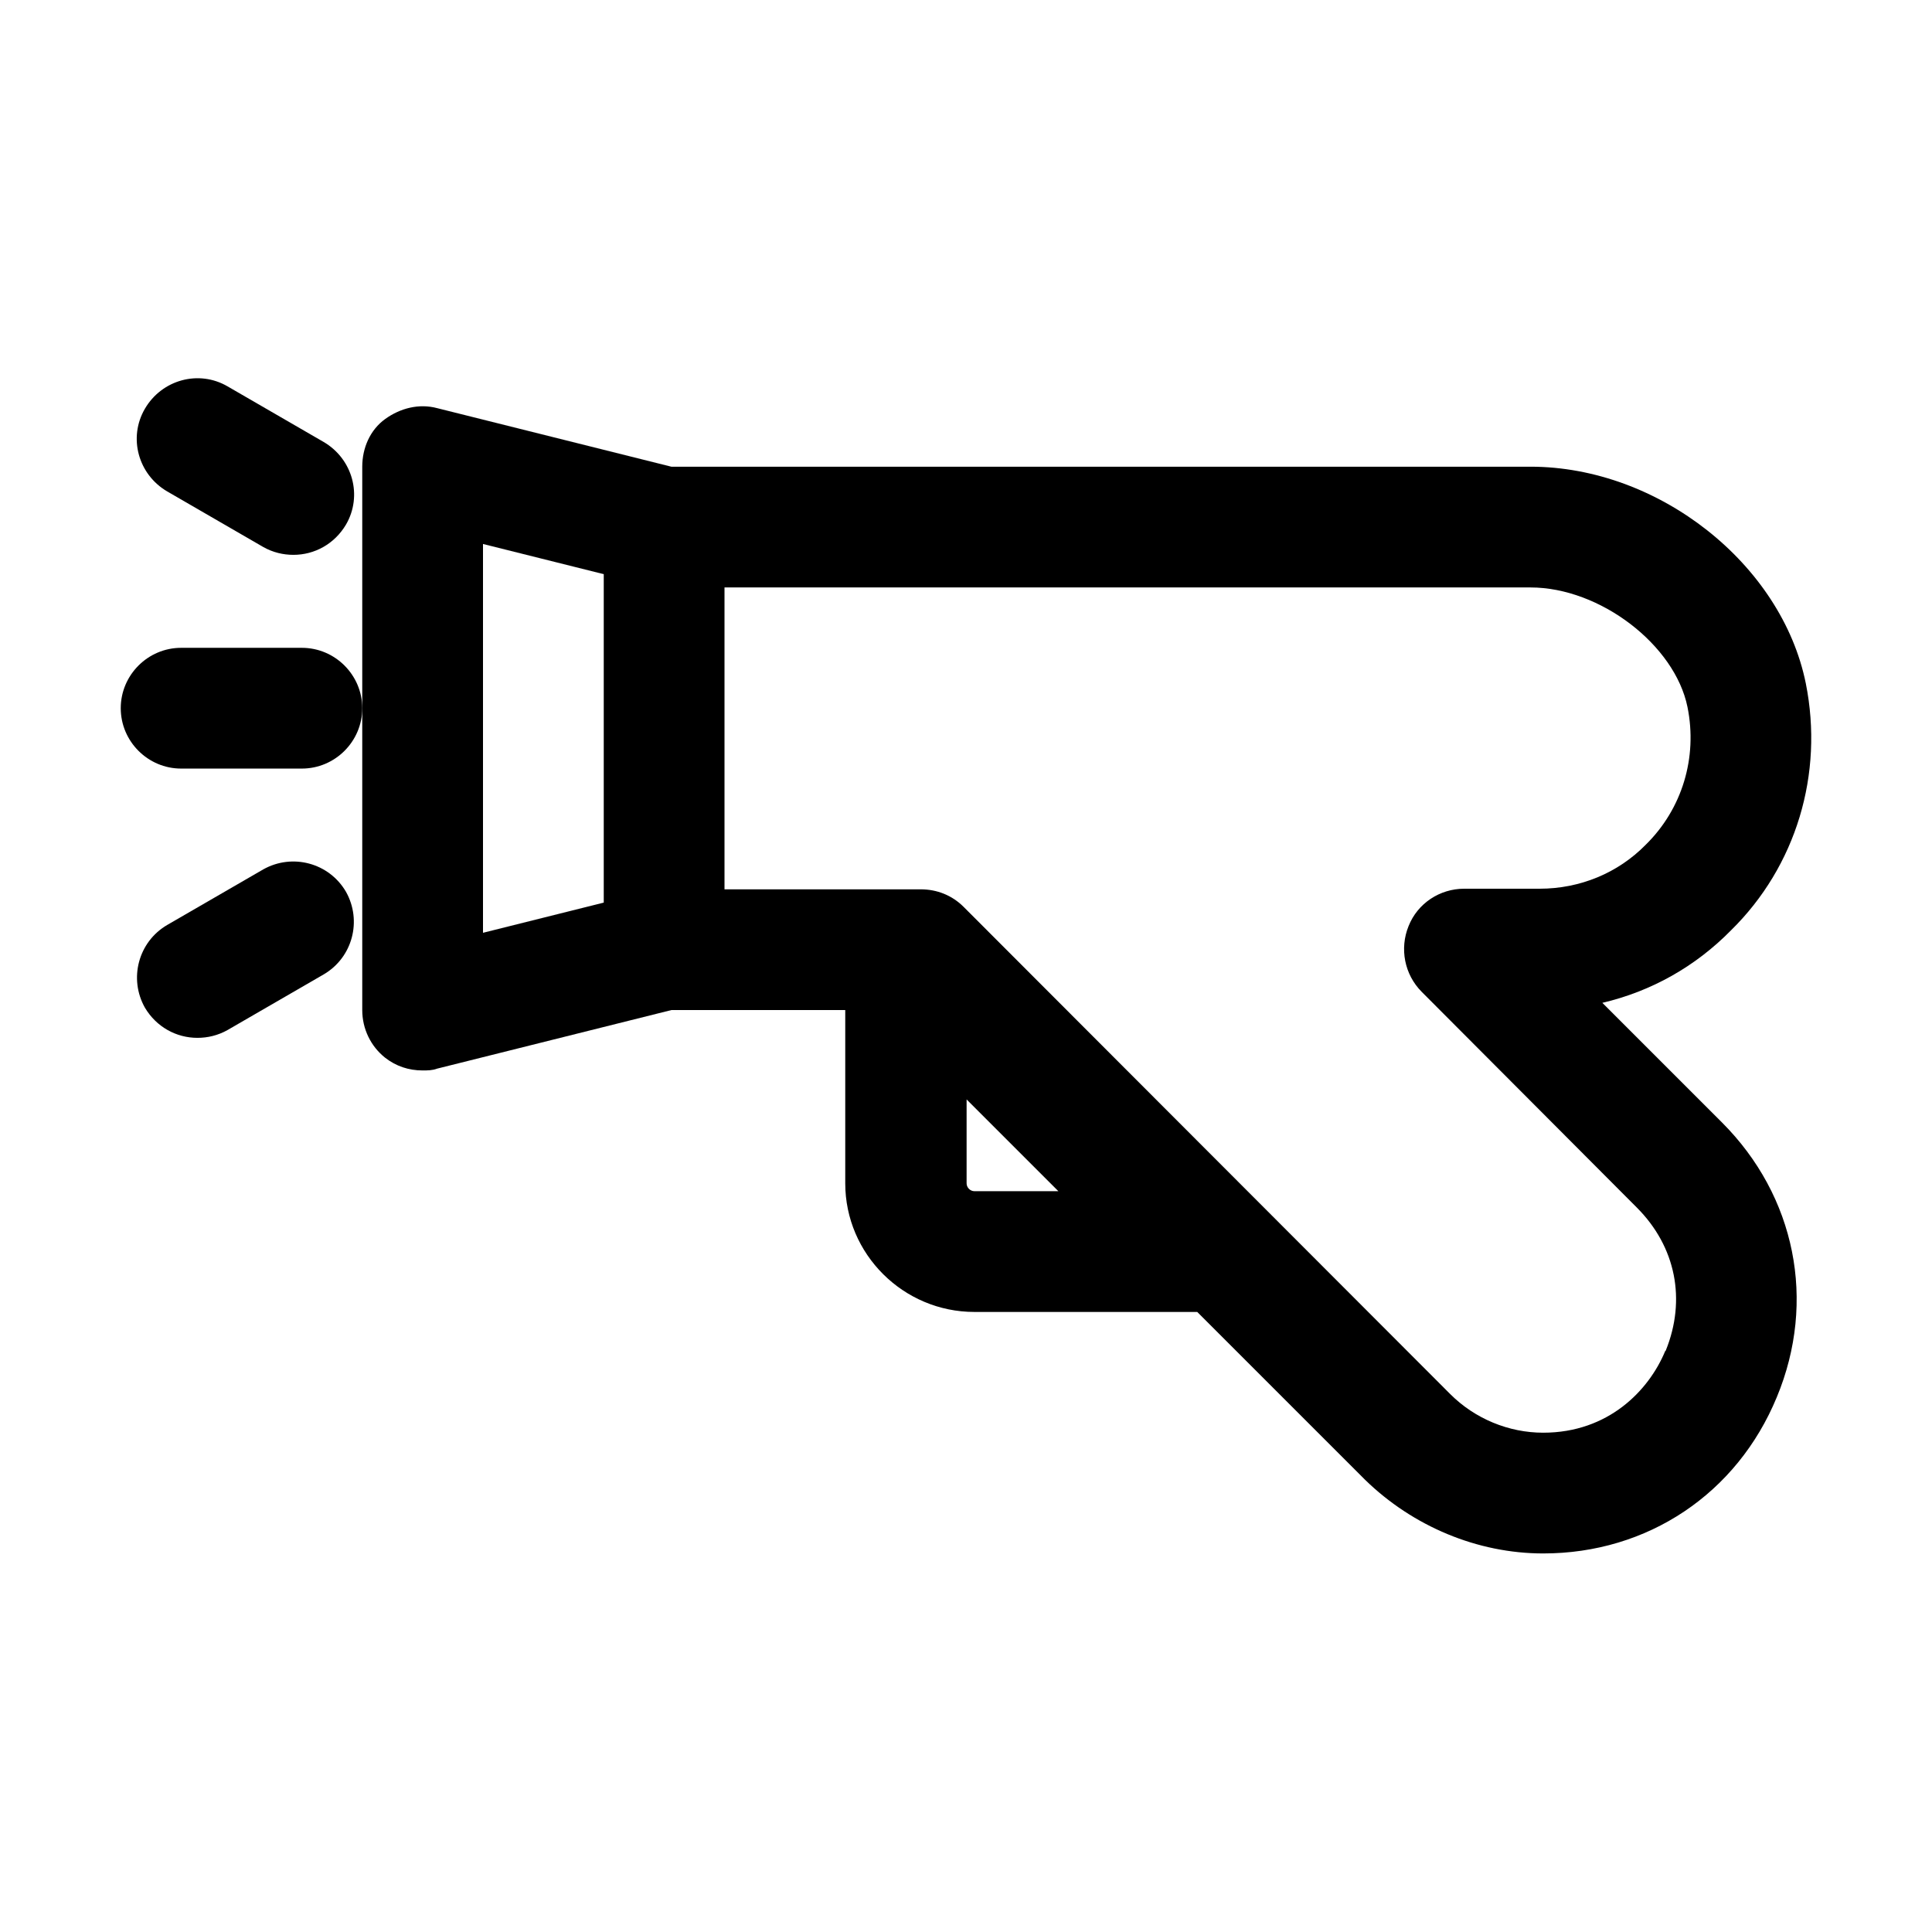 <?xml version="1.0" encoding="UTF-8"?><svg id="hair_dryer" xmlns="http://www.w3.org/2000/svg" viewBox="0 0 32 32"><path d="M26.54,16.61c.81-.19,1.54-.6,2.13-1.2,1.08-1.06,1.54-2.59,1.24-4.09-.4-1.98-2.44-3.59-4.56-3.59H11.12l-3.88-.97c-.3-.08-.61,0-.86,.18s-.38,.48-.38,.79v9c0,.31,.14,.6,.38,.79,.18,.14,.39,.21,.62,.21,.08,0,.16,0,.24-.03l3.88-.97h2.88v2.87c0,1.17,.96,2.13,2.14,2.13h3.69l2.78,2.78c.79,.77,1.86,1.22,2.95,1.22,1.73,0,3.21-.99,3.87-2.59,.66-1.59,.31-3.33-.91-4.55l-1.98-1.98ZM8,9.01l2,.5v5.44l-2,.5v-6.44Zm8.14,10.72c-.07,0-.13-.06-.13-.13v-1.39l1.52,1.52h-1.39Zm11.44,2.65c-.27,.65-.94,1.35-2.02,1.35-.57,0-1.13-.23-1.54-.64L15.96,15.02c-.19-.19-.44-.29-.71-.29h-3.25v-5h13.35c1.15,0,2.39,.95,2.6,1.98,.17,.84-.09,1.69-.69,2.28-.46,.47-1.09,.73-1.76,.73h-1.25c-.4,0-.77,.24-.92,.62-.15,.37-.07,.8,.22,1.09l3.56,3.57h0c.65,.65,.82,1.53,.48,2.37Z"/><path d="M5,10.73H3c-.55,0-1,.45-1,1s.45,1,1,1h2c.55,0,1-.45,1-1s-.45-1-1-1Z"/><path d="M2.77,8.14l1.59,.92c.16,.09,.33,.13,.5,.13,.35,0,.68-.18,.87-.5,.28-.48,.11-1.09-.37-1.37l-1.59-.92c-.48-.28-1.09-.11-1.37,.37-.28,.48-.11,1.09,.37,1.37Z"/><path d="M4.36,14.4l-1.59,.92c-.48,.28-.64,.89-.37,1.37,.19,.32,.52,.5,.87,.5,.17,0,.34-.04,.5-.13l1.59-.92c.48-.28,.64-.89,.37-1.37-.28-.48-.89-.64-1.37-.37Z"/></svg>